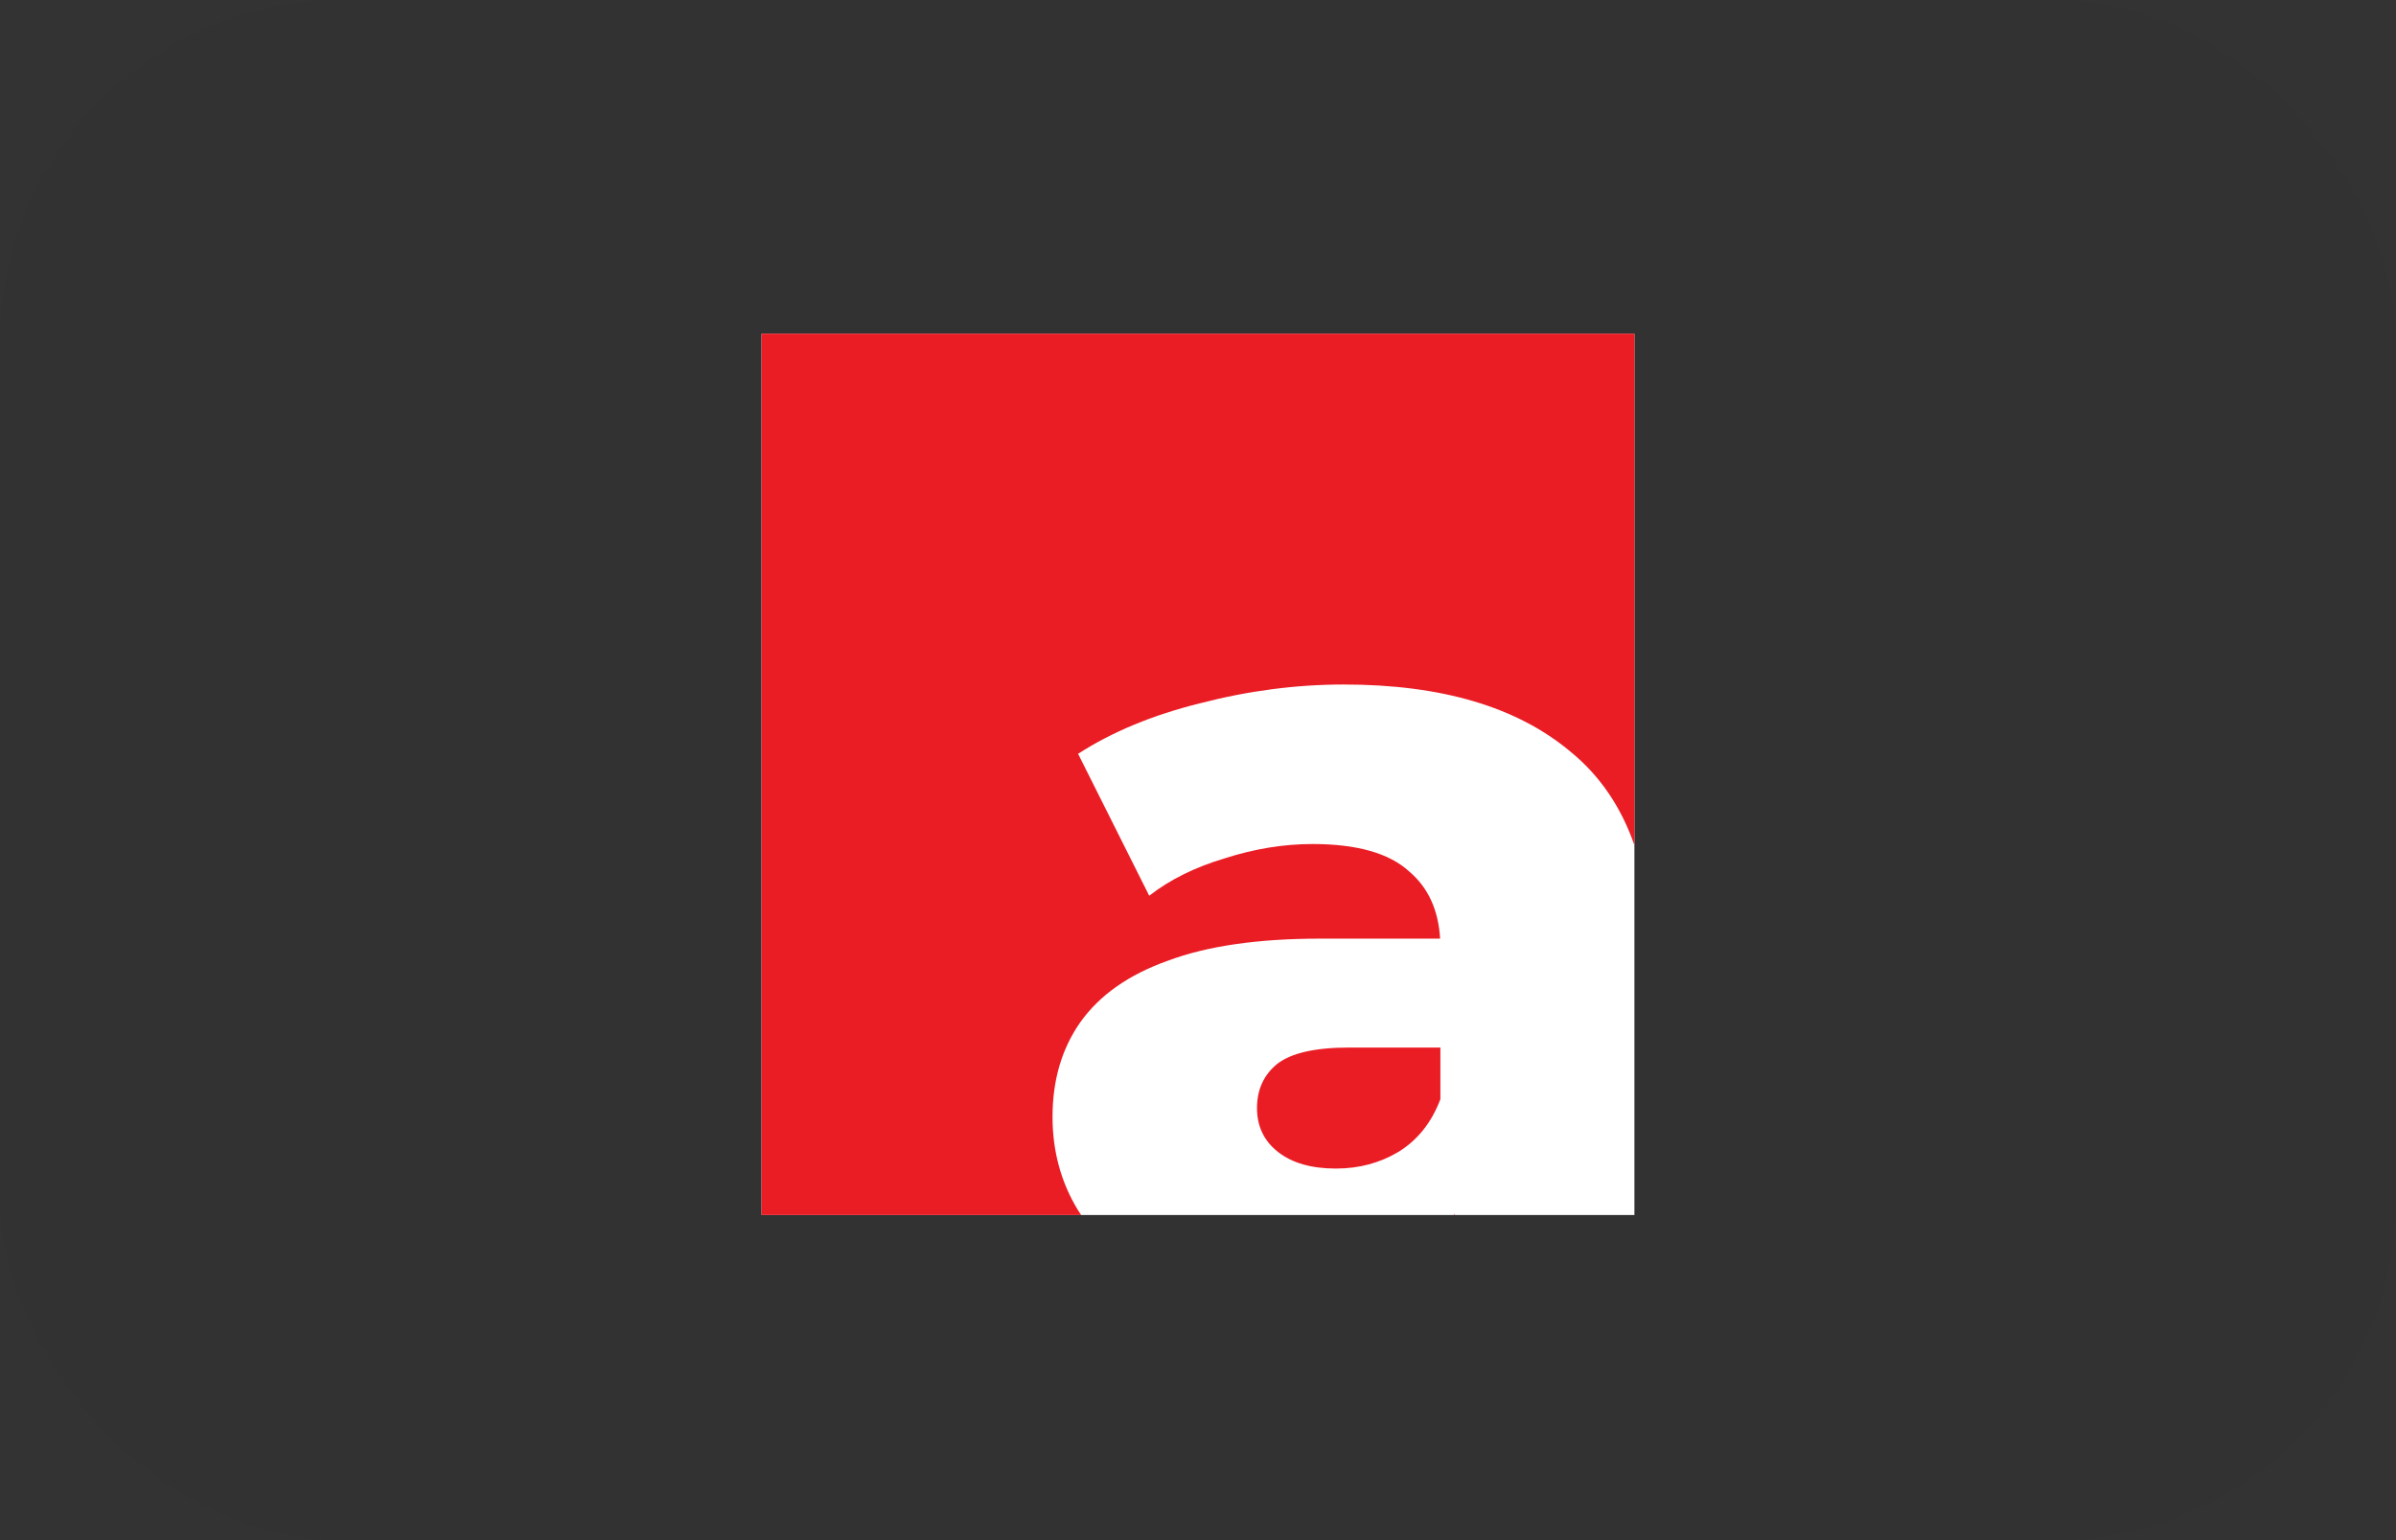 <svg width="280" height="180" viewBox="0 0 280 180" fill="none" xmlns="http://www.w3.org/2000/svg">
    <rect x="0" y="0" width="280" height="180" fill="#333333" stroke="none"/>
    <rect width="280" height="180" rx="40" fill="#0F172A" fill-opacity="0.03"/>
    <rect x="89" y="39" width="102" height="103" fill="white"/>
    <path d="M191 39H89V142H126.346C126.224 141.821 126.104 141.64 125.987 141.457C123.996 138.2 123 134.557 123 130.529C123 126.243 124.082 122.557 126.247 119.471C128.498 116.3 131.918 113.9 136.507 112.271C141.095 110.557 147.026 109.7 154.299 109.7H168.295C168.095 106.342 166.892 103.728 164.688 101.857C162.351 99.714 158.584 98.643 153.39 98.643C150.013 98.643 146.593 99.2 143.13 100.314C139.667 101.343 136.723 102.8 134.299 104.686L125.987 88.1C129.97 85.529 134.732 83.557 140.273 82.186C145.9 80.728 151.485 80 157.026 80C168.455 80 177.286 82.614 183.519 87.843C186.937 90.624 189.43 94.269 191 98.779V39Z" fill="#EA1D25"/>
    <path d="M170.013 142V141.831C169.983 141.888 169.953 141.944 169.923 142H170.013Z" fill="#EA1D25"/>
    <path d="M168.325 128.471V122.428H157.675C153.693 122.428 150.879 123.072 149.234 124.357C147.675 125.643 146.896 127.357 146.896 129.5C146.896 131.643 147.719 133.357 149.364 134.643C151.009 135.928 153.26 136.572 156.117 136.572C158.801 136.572 161.225 135.928 163.39 134.643C165.641 133.271 167.286 131.214 168.325 128.471Z" fill="#EA1D25"/>
</svg>

